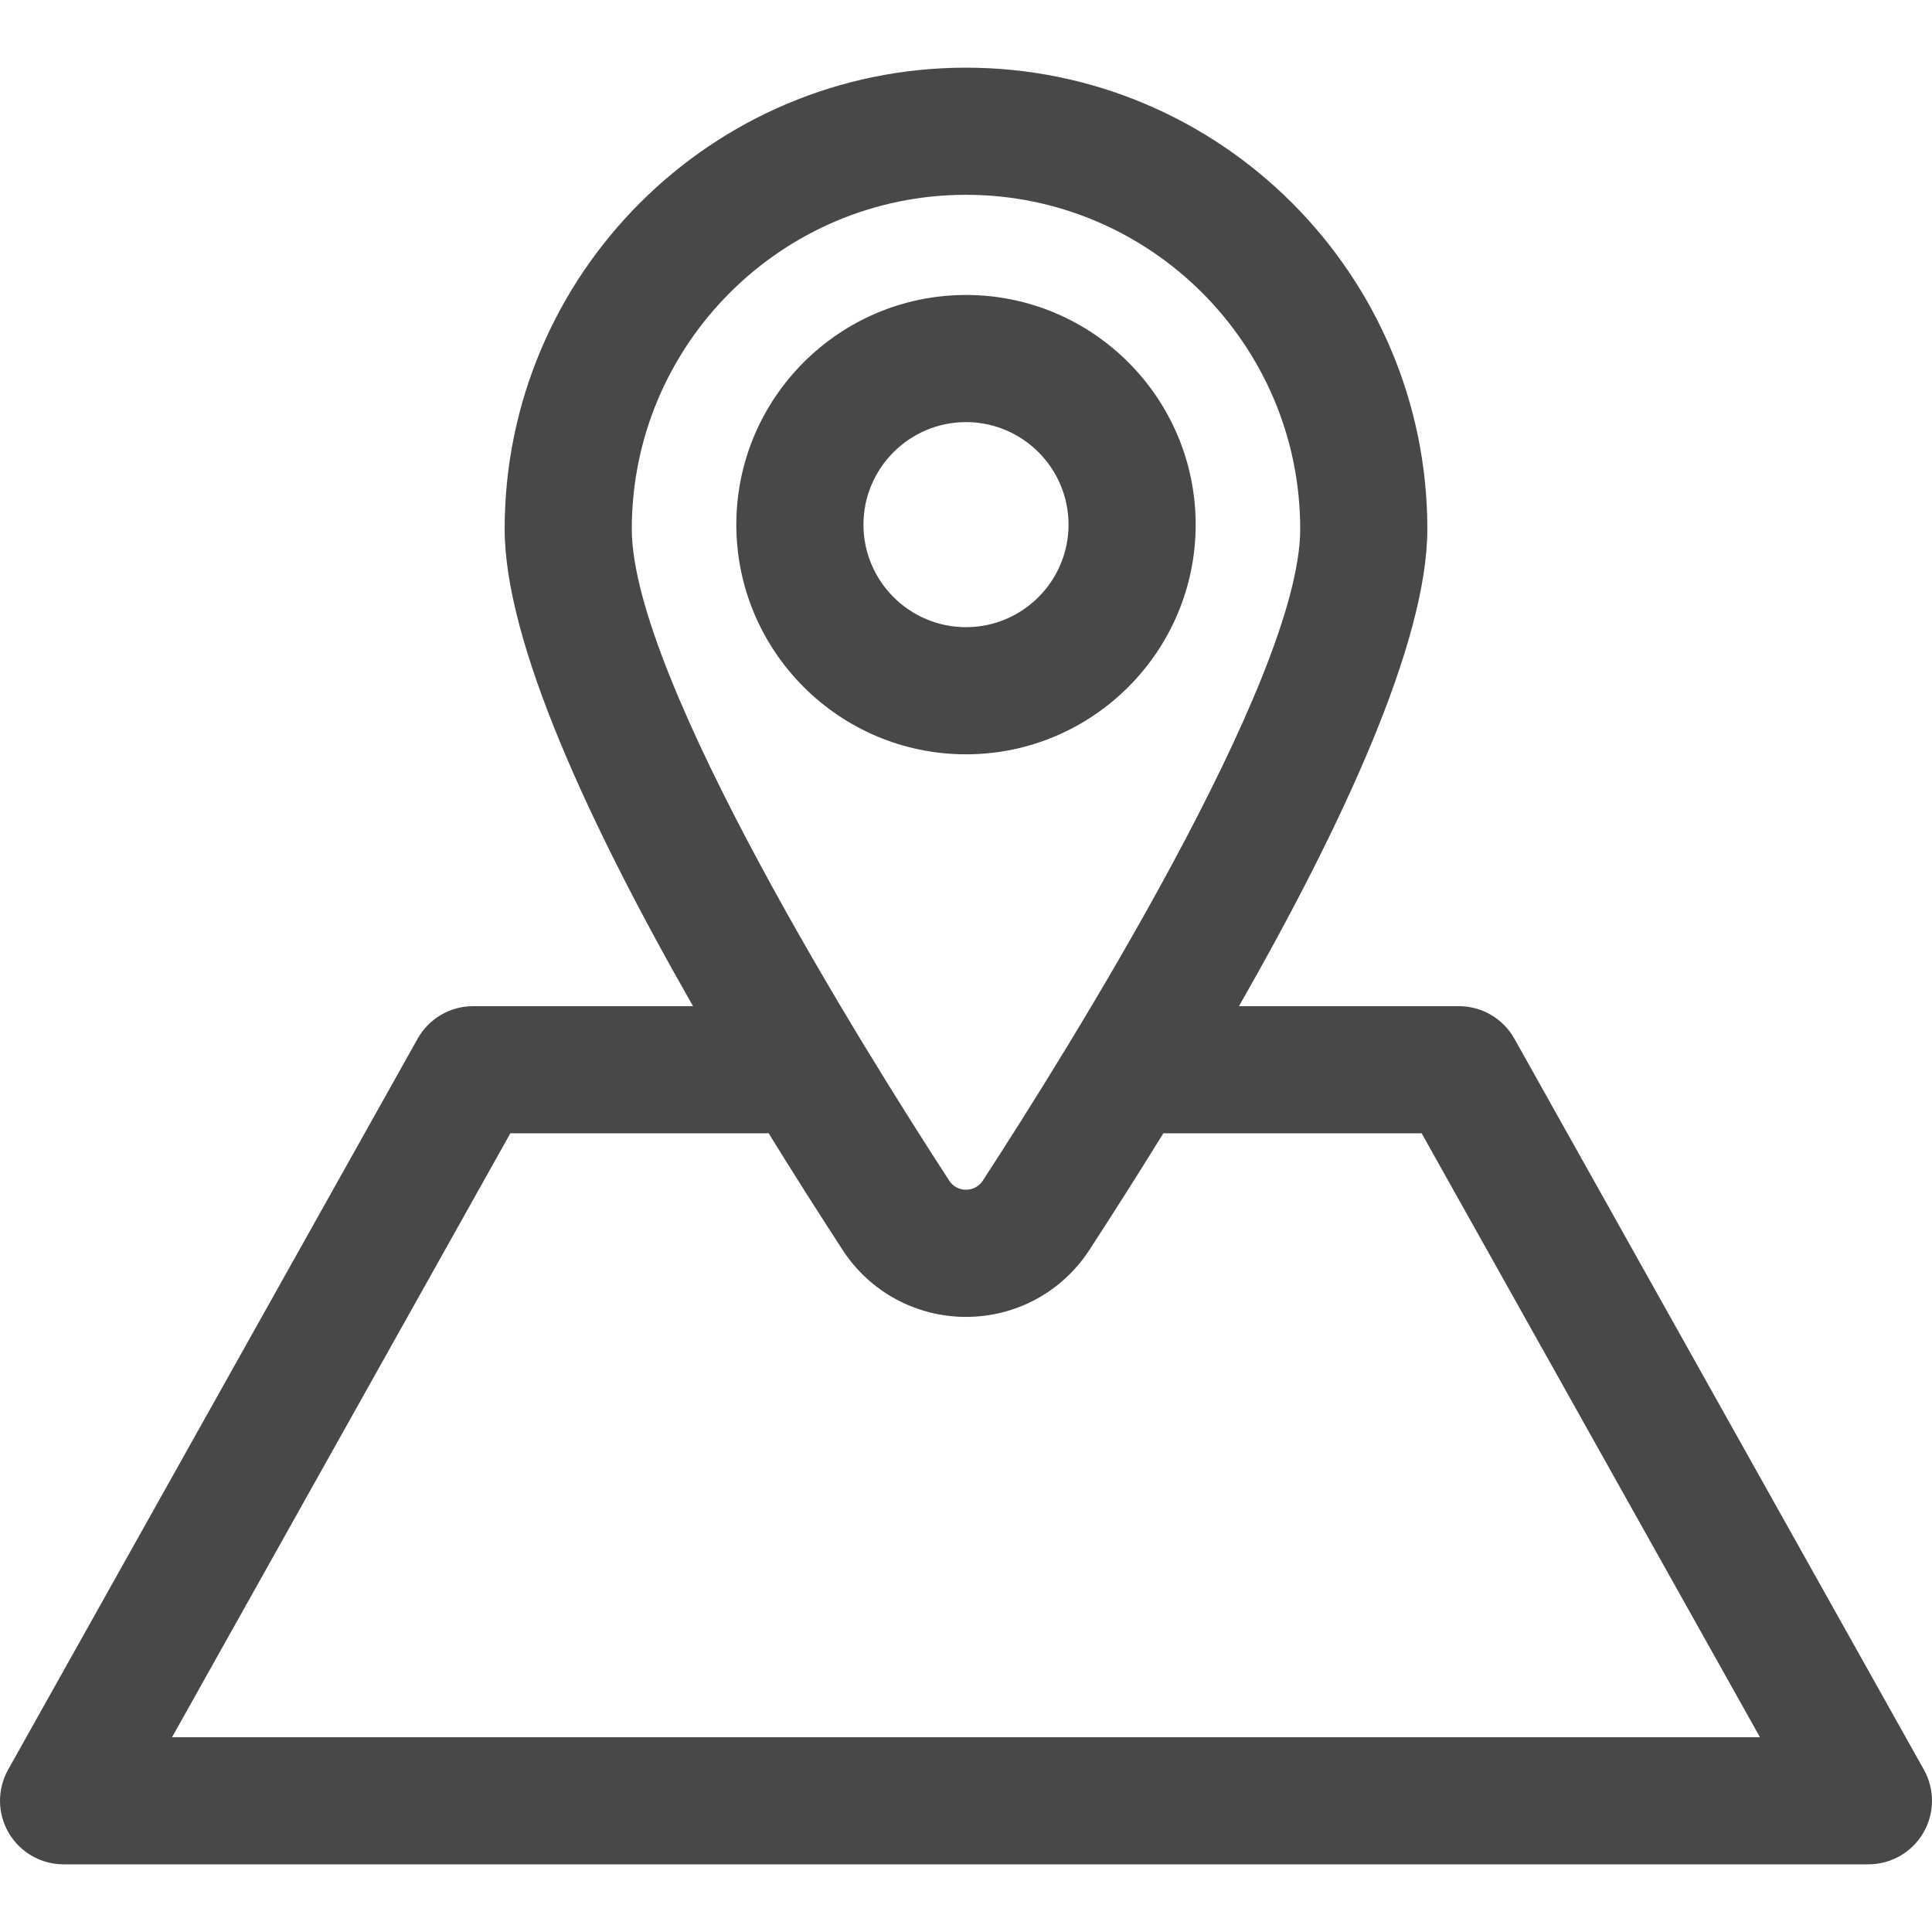 <?xml version="1.0"?>
<svg xmlns="http://www.w3.org/2000/svg" xmlns:xlink="http://www.w3.org/1999/xlink" version="1.1" id="Layer_1" x="0px" y="0px" viewBox="0 0 512 512" style="enable-background:new 0 0 512 512;" xml:space="preserve" width="512px" height="512px" class=""><g><g>
	<g>
		<path d="M509.851,468.987l-108.529-193.73c-2.98-5.319-8.601-8.613-14.698-8.613h-58.284    c27.323-47.802,49.921-96.416,49.921-126.452c0-67.414-54.846-122.26-122.261-122.26s-122.261,54.846-122.261,122.26    c0,30.037,22.598,78.65,49.921,126.452h-58.284c-6.096,0-11.719,3.294-14.697,8.613L2.149,468.987    c-2.922,5.218-2.861,11.592,0.163,16.751s8.555,8.329,14.534,8.329h478.306c5.979,0,11.512-3.169,14.534-8.329    C512.711,480.58,512.773,474.205,509.851,468.987z M167.433,140.191c-0.001-48.834,39.73-88.566,88.567-88.566    c48.836,0,88.568,39.731,88.568,88.567c0,39.857-62.238,139.034-83.977,172.473c-0.047,0.073-0.093,0.146-0.142,0.219    c-0.988,1.518-2.669,2.411-4.449,2.411c-1.803,0-3.463-0.896-4.439-2.398c-0.084-0.129-0.165-0.256-0.248-0.384    C229.618,279.141,167.433,179.926,167.433,140.191z M45.596,460.374l89.653-160.036h68.458    c6.529,10.589,13.082,20.893,19.448,30.684c0.054,0.084,0.108,0.167,0.162,0.25c7.3,11.221,19.629,17.718,32.684,17.718h0.015    c13.243-0.004,25.459-6.633,32.678-17.733c6.413-9.86,13.02-20.246,19.601-30.919h68.458l89.653,160.036H45.596z" data-original="#000000" class="active-path" data-old_color="#000000" fill="#484848"/>
	</g>
</g><g>
	<g>
		<path d="M255.999,78.171c-33.562,0-60.866,27.304-60.866,60.865c0,33.561,27.304,60.866,60.866,60.866    c33.562,0,60.866-27.305,60.866-60.866C316.866,105.476,289.56,78.171,255.999,78.171z M255.999,166.207    c-14.982,0-27.173-12.189-27.173-27.173c0-14.981,12.19-27.172,27.173-27.172c14.983,0,27.173,12.189,27.173,27.172    C283.172,154.017,270.982,166.207,255.999,166.207z" data-original="#000000" class="active-path" data-old_color="#000000" fill="#484848"/>
	</g>
</g></g> </svg>
